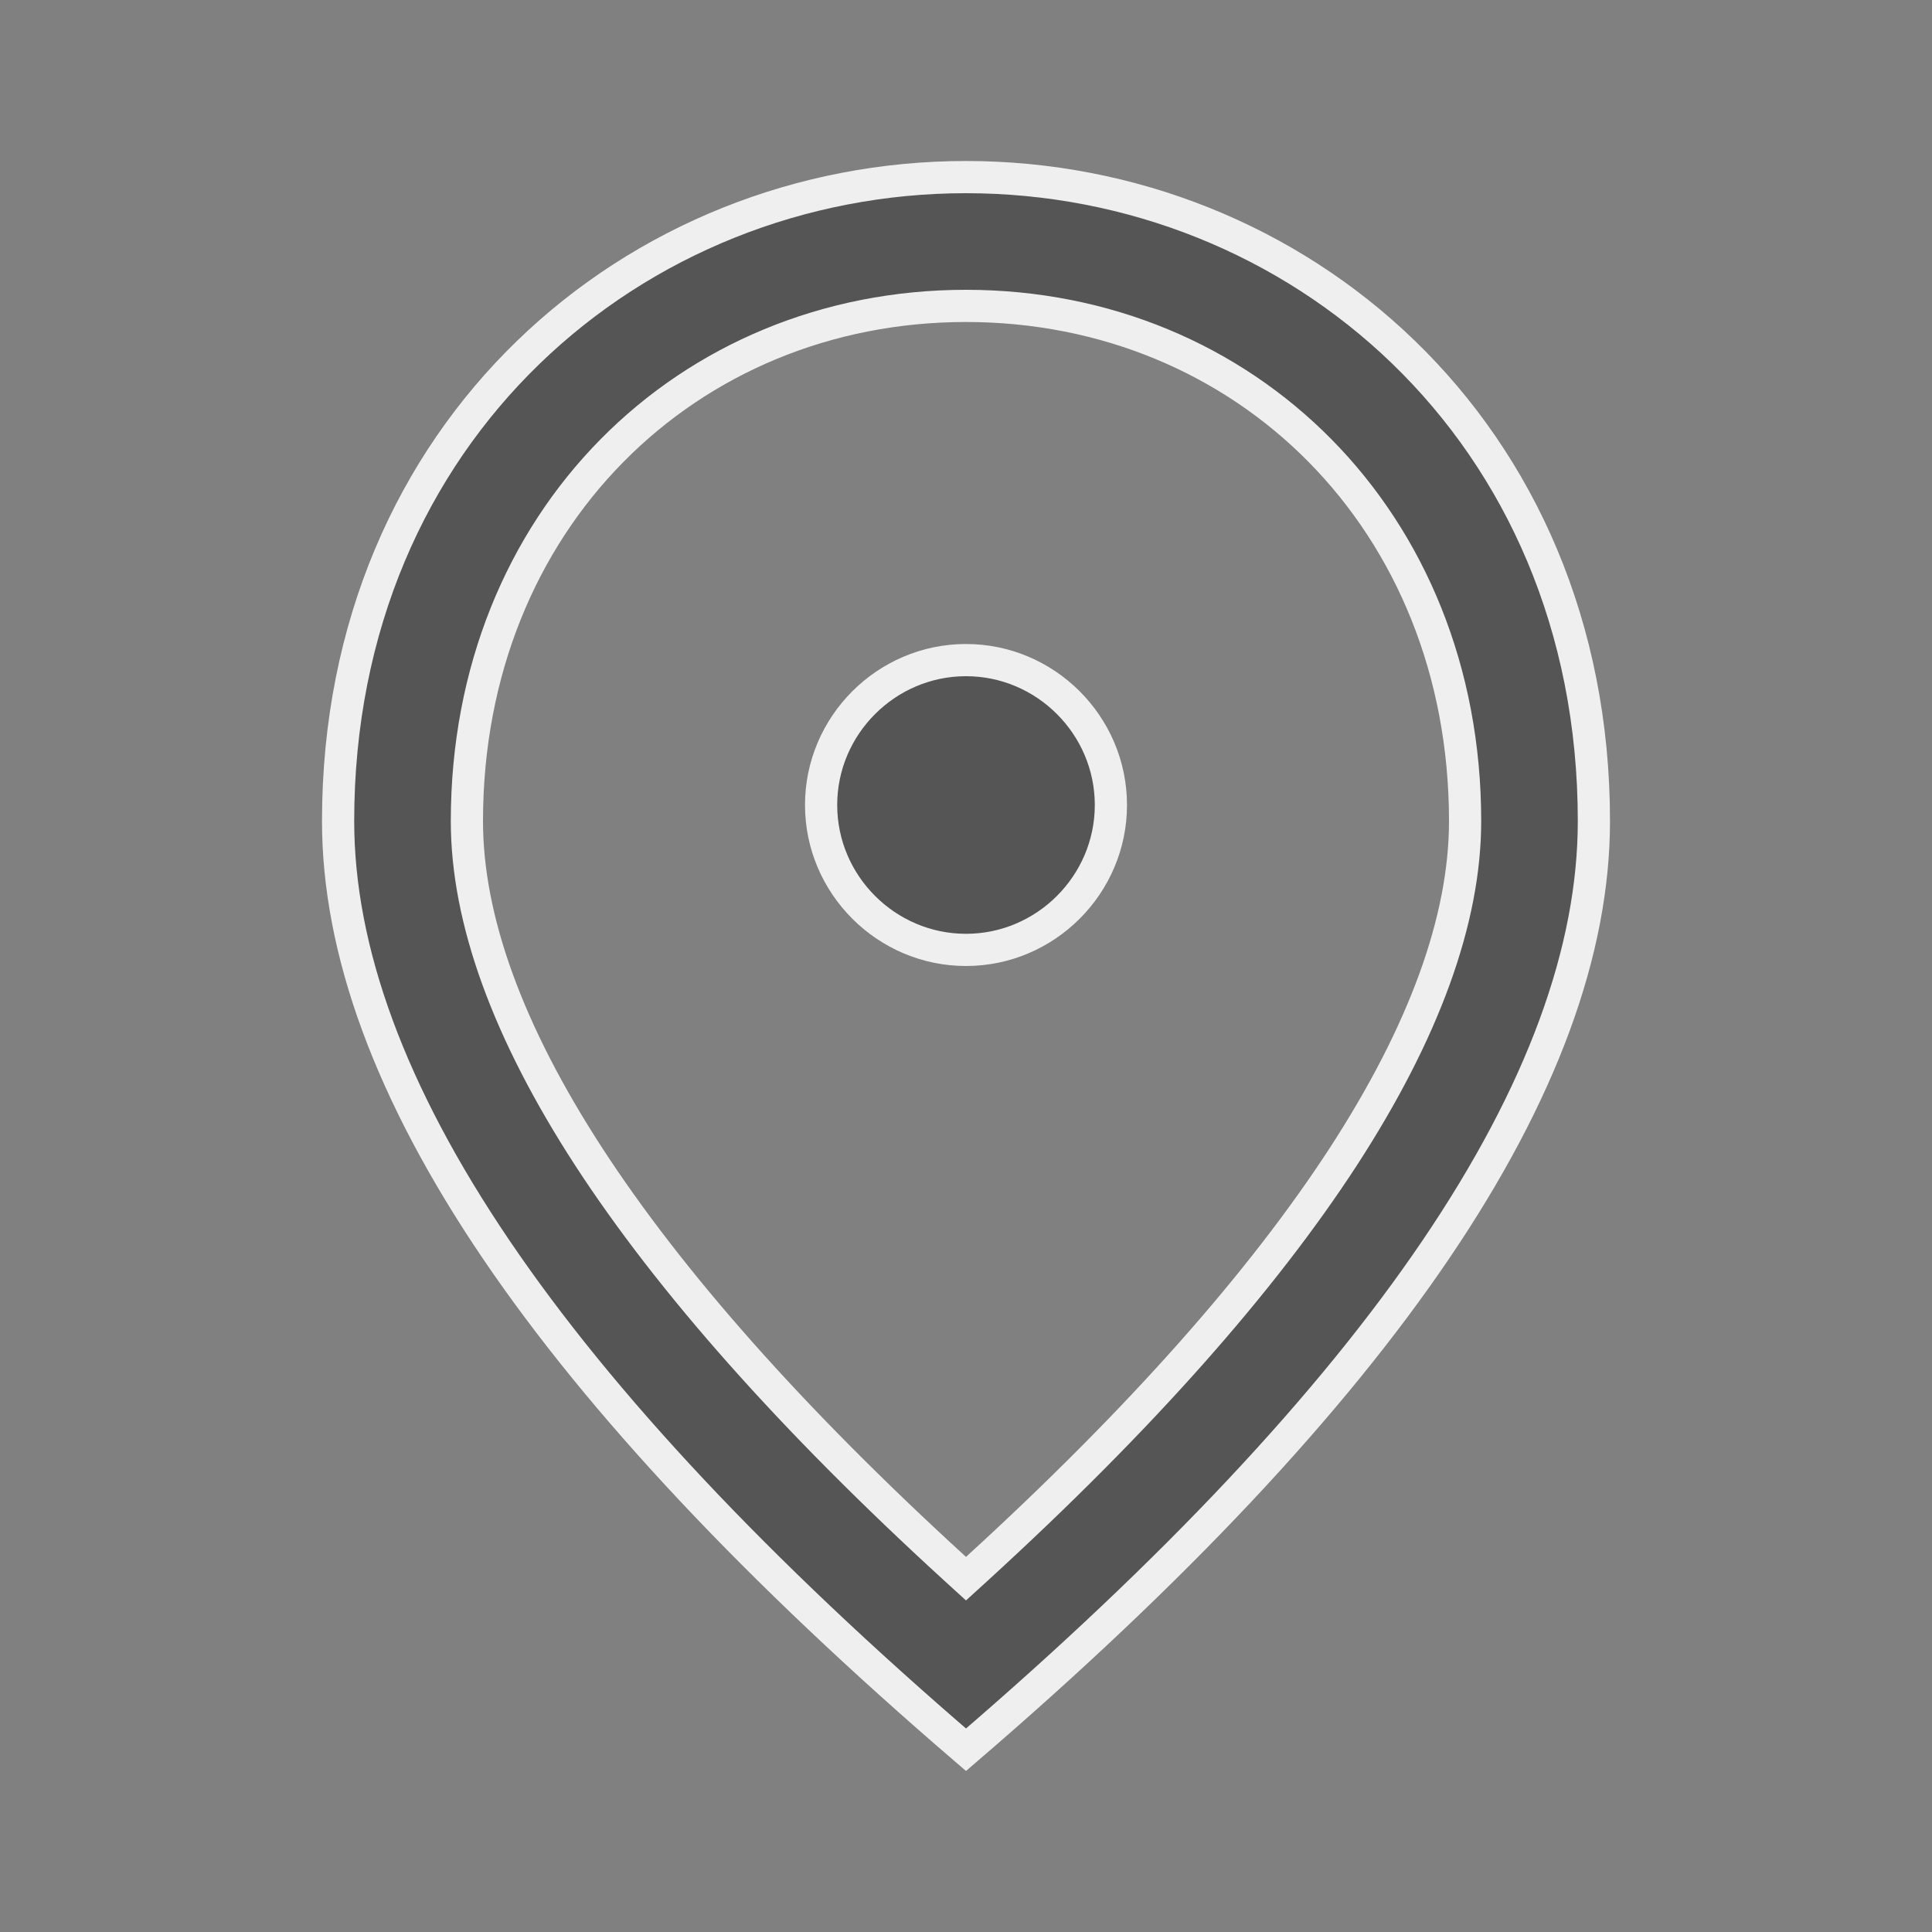 <svg width="18" height="18" viewBox="0 0 18 18" fill="none" xmlns="http://www.w3.org/2000/svg">
<rect x="0" y="0" width="18" height="18" fill="#808080" stroke="none"/>
<g clip-path="url(#clip0_2995_1782)">
<path d="M8.899 14.616L9 14.708L9.101 14.616C10.626 13.223 11.76 11.938 12.515 10.777C13.268 9.617 13.65 8.568 13.65 7.65C13.65 4.847 11.597 2.85 9 2.85C6.403 2.85 4.35 4.847 4.35 7.65C4.35 8.568 4.732 9.617 5.485 10.777C6.24 11.938 7.374 13.223 8.899 14.616ZM9 8.85C8.258 8.85 7.65 8.242 7.65 7.5C7.65 6.758 8.258 6.15 9 6.15C9.742 6.15 10.35 6.758 10.35 7.5C10.35 8.242 9.742 8.85 9 8.85ZM9 1.65C12.072 1.65 14.85 4.002 14.85 7.65C14.85 8.855 14.365 10.185 13.375 11.645C12.401 13.081 10.944 14.633 9 16.302C7.056 14.633 5.599 13.081 4.625 11.645C3.635 10.185 3.15 8.855 3.15 7.65C3.15 4.002 5.928 1.65 9 1.65Z" fill="#555555" stroke="#EFEFEF" stroke-width="0.3"/>
</g>
<defs>
<clipPath id="clip0_2995_1782">
<rect width="18" height="18" fill="white"/>
</clipPath>
</defs>
</svg>
